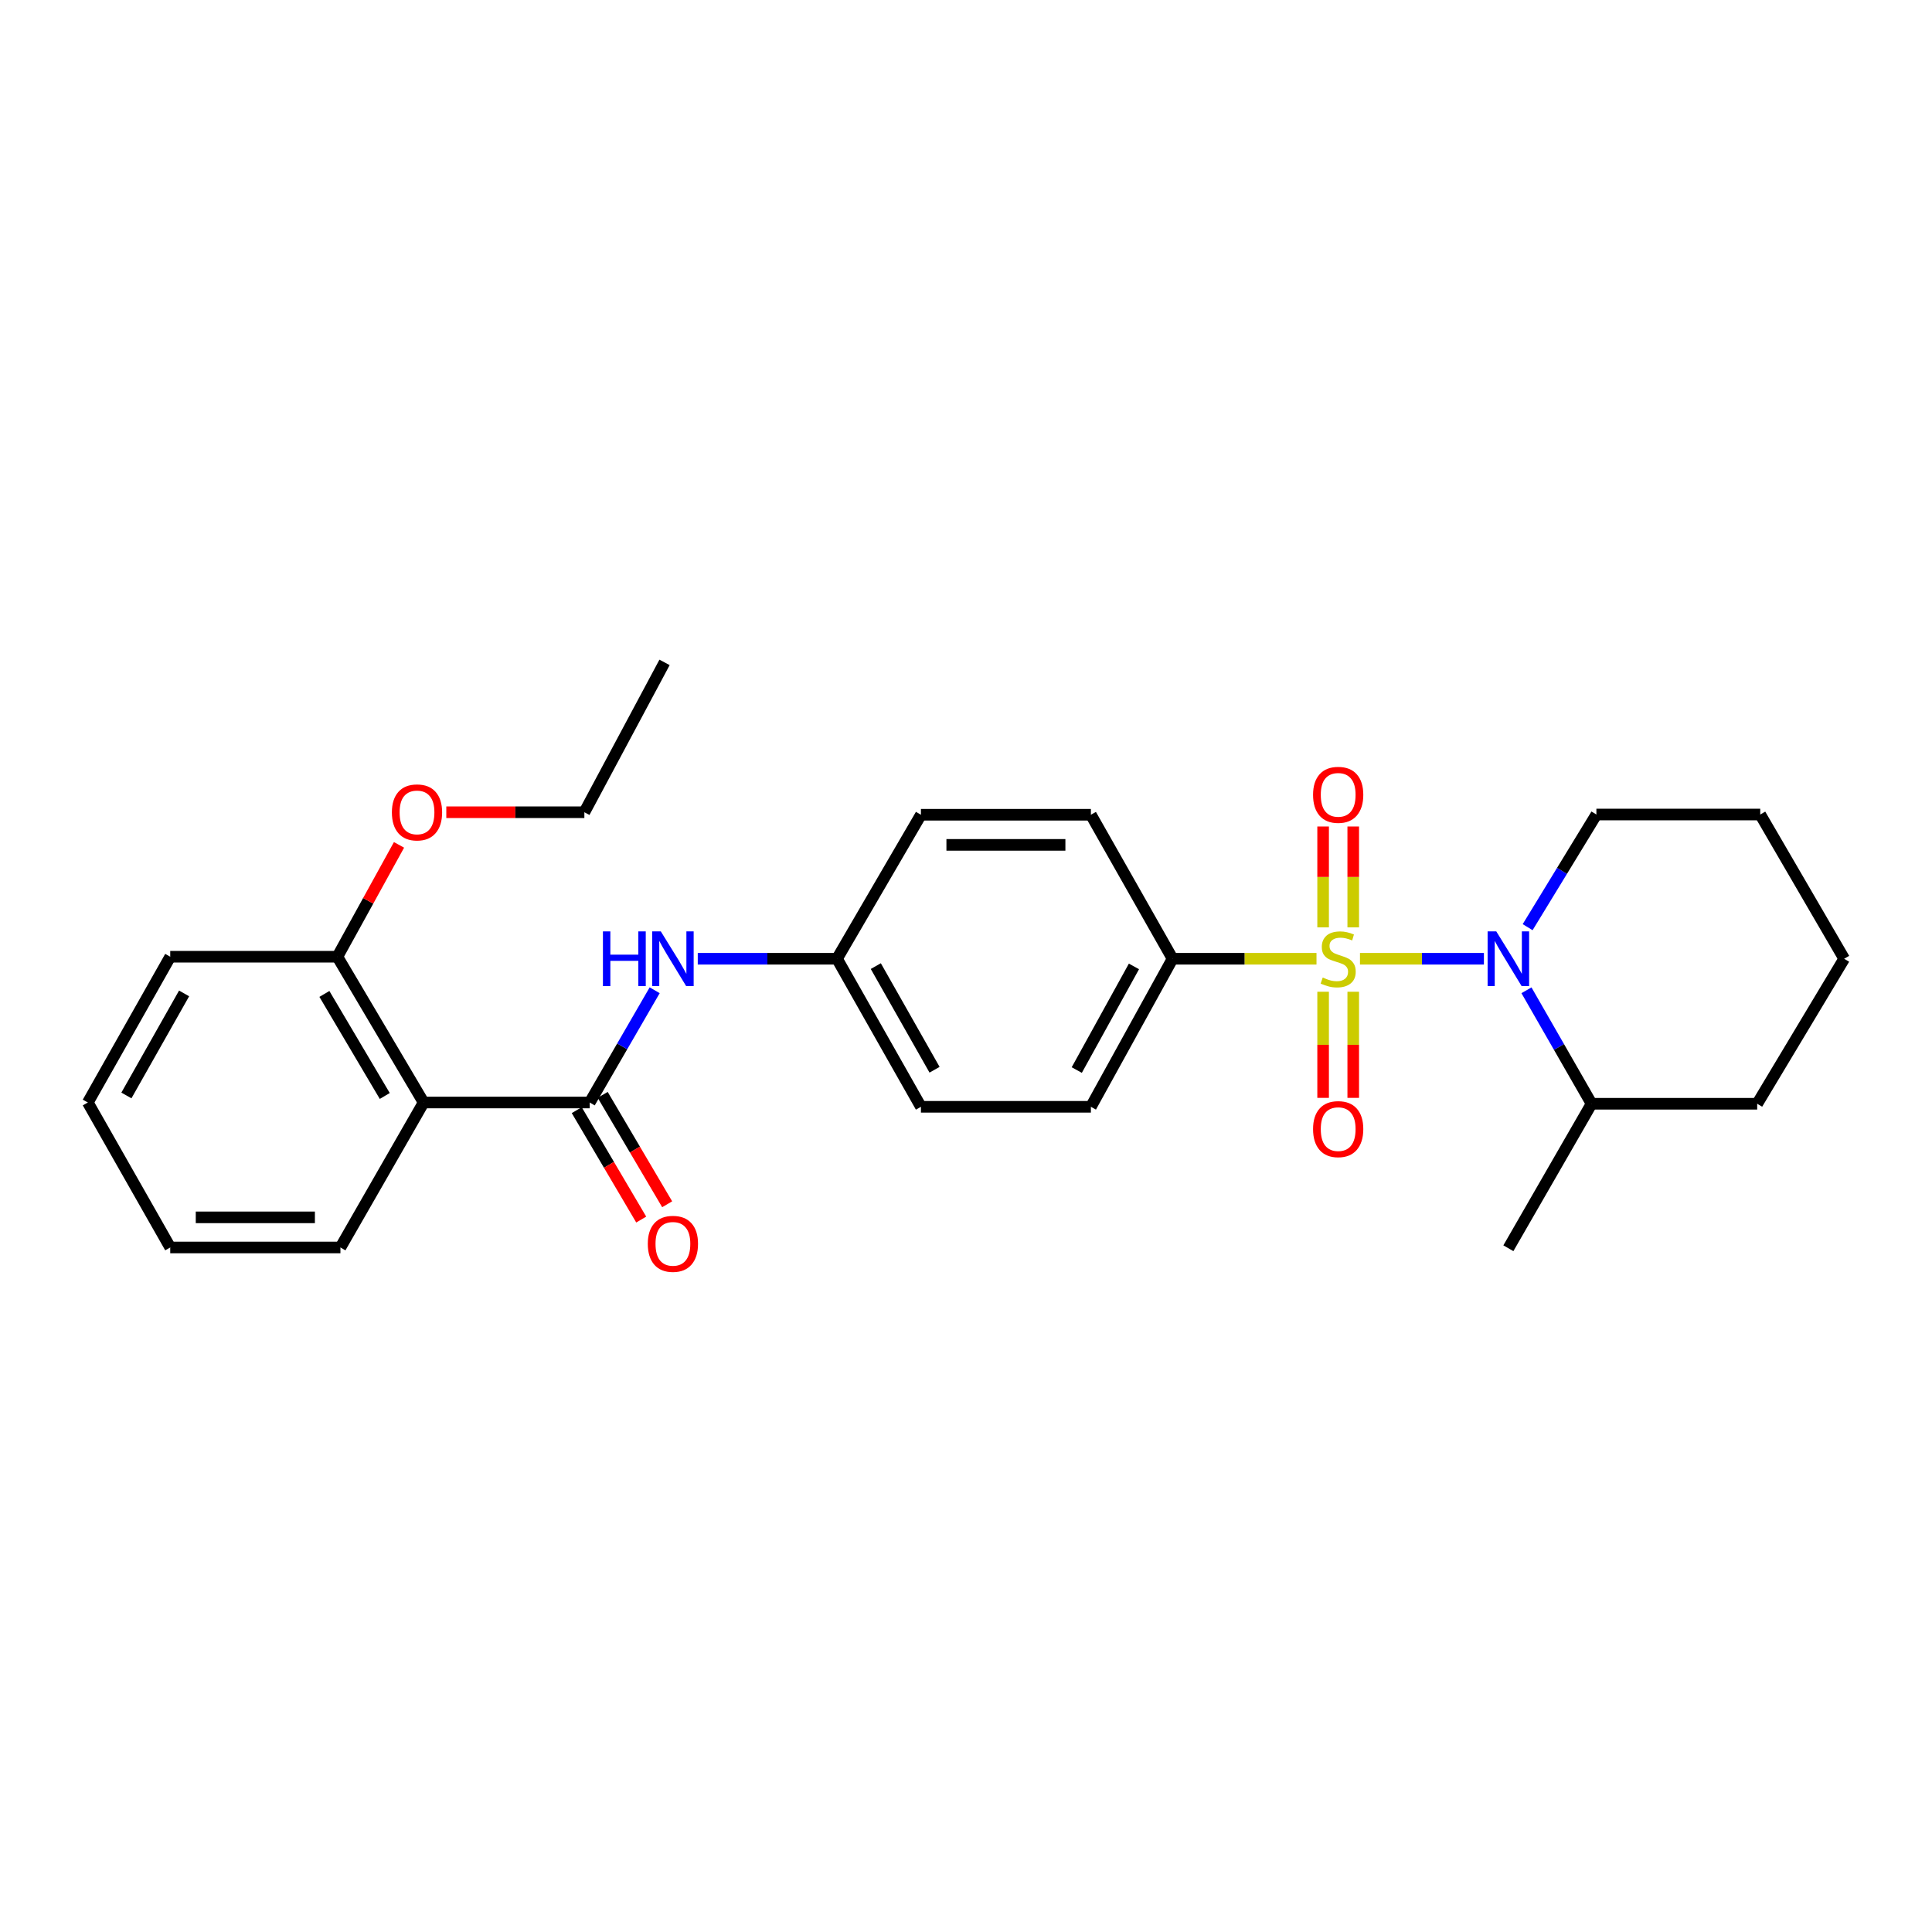 <?xml version='1.0' encoding='iso-8859-1'?>
<svg version='1.1' baseProfile='full'
              xmlns='http://www.w3.org/2000/svg'
                      xmlns:rdkit='http://www.rdkit.org/xml'
                      xmlns:xlink='http://www.w3.org/1999/xlink'
                  xml:space='preserve'
width='1000px' height='1000px' viewBox='0 0 1000 1000'>
<!-- END OF HEADER -->
<rect style='opacity:1.0;fill:#FFFFFF;stroke:none' width='1000' height='1000' x='0' y='0'> </rect>
<path class='bond-0' d='M 703.921,496.249 L 735.995,496.249' style='fill:none;fill-rule:evenodd;stroke:#CCCC00;stroke-width:6px;stroke-linecap:butt;stroke-linejoin:miter;stroke-opacity:1' />
<path class='bond-0' d='M 735.995,496.249 L 768.069,496.249' style='fill:none;fill-rule:evenodd;stroke:#0000FF;stroke-width:6px;stroke-linecap:butt;stroke-linejoin:miter;stroke-opacity:1' />
<path class='bond-3' d='M 681.416,496.249 L 644.168,496.249' style='fill:none;fill-rule:evenodd;stroke:#CCCC00;stroke-width:6px;stroke-linecap:butt;stroke-linejoin:miter;stroke-opacity:1' />
<path class='bond-3' d='M 644.168,496.249 L 606.921,496.249' style='fill:none;fill-rule:evenodd;stroke:#000000;stroke-width:6px;stroke-linecap:butt;stroke-linejoin:miter;stroke-opacity:1' />
<path class='bond-5' d='M 684.843,513.331 L 684.843,540.792' style='fill:none;fill-rule:evenodd;stroke:#CCCC00;stroke-width:6px;stroke-linecap:butt;stroke-linejoin:miter;stroke-opacity:1' />
<path class='bond-5' d='M 684.843,540.792 L 684.843,568.253' style='fill:none;fill-rule:evenodd;stroke:#FF0000;stroke-width:6px;stroke-linecap:butt;stroke-linejoin:miter;stroke-opacity:1' />
<path class='bond-5' d='M 700.434,513.331 L 700.434,540.792' style='fill:none;fill-rule:evenodd;stroke:#CCCC00;stroke-width:6px;stroke-linecap:butt;stroke-linejoin:miter;stroke-opacity:1' />
<path class='bond-5' d='M 700.434,540.792 L 700.434,568.253' style='fill:none;fill-rule:evenodd;stroke:#FF0000;stroke-width:6px;stroke-linecap:butt;stroke-linejoin:miter;stroke-opacity:1' />
<path class='bond-6' d='M 700.434,480.006 L 700.434,453.901' style='fill:none;fill-rule:evenodd;stroke:#CCCC00;stroke-width:6px;stroke-linecap:butt;stroke-linejoin:miter;stroke-opacity:1' />
<path class='bond-6' d='M 700.434,453.901 L 700.434,427.797' style='fill:none;fill-rule:evenodd;stroke:#FF0000;stroke-width:6px;stroke-linecap:butt;stroke-linejoin:miter;stroke-opacity:1' />
<path class='bond-6' d='M 684.843,480.006 L 684.843,453.901' style='fill:none;fill-rule:evenodd;stroke:#CCCC00;stroke-width:6px;stroke-linecap:butt;stroke-linejoin:miter;stroke-opacity:1' />
<path class='bond-6' d='M 684.843,453.901 L 684.843,427.797' style='fill:none;fill-rule:evenodd;stroke:#FF0000;stroke-width:6px;stroke-linecap:butt;stroke-linejoin:miter;stroke-opacity:1' />
<path class='bond-9' d='M 790.095,512.572 L 806.945,541.938' style='fill:none;fill-rule:evenodd;stroke:#0000FF;stroke-width:6px;stroke-linecap:butt;stroke-linejoin:miter;stroke-opacity:1' />
<path class='bond-9' d='M 806.945,541.938 L 823.796,571.303' style='fill:none;fill-rule:evenodd;stroke:#000000;stroke-width:6px;stroke-linecap:butt;stroke-linejoin:miter;stroke-opacity:1' />
<path class='bond-13' d='M 790.705,479.902 L 808.498,450.748' style='fill:none;fill-rule:evenodd;stroke:#0000FF;stroke-width:6px;stroke-linecap:butt;stroke-linejoin:miter;stroke-opacity:1' />
<path class='bond-13' d='M 808.498,450.748 L 826.29,421.593' style='fill:none;fill-rule:evenodd;stroke:#000000;stroke-width:6px;stroke-linecap:butt;stroke-linejoin:miter;stroke-opacity:1' />
<path class='bond-1' d='M 305.239,570.654 L 322.049,541.606' style='fill:none;fill-rule:evenodd;stroke:#000000;stroke-width:6px;stroke-linecap:butt;stroke-linejoin:miter;stroke-opacity:1' />
<path class='bond-1' d='M 322.049,541.606 L 338.859,512.558' style='fill:none;fill-rule:evenodd;stroke:#0000FF;stroke-width:6px;stroke-linecap:butt;stroke-linejoin:miter;stroke-opacity:1' />
<path class='bond-2' d='M 305.239,570.654 L 219.271,570.654' style='fill:none;fill-rule:evenodd;stroke:#000000;stroke-width:6px;stroke-linecap:butt;stroke-linejoin:miter;stroke-opacity:1' />
<path class='bond-7' d='M 298.523,574.611 L 315.208,602.927' style='fill:none;fill-rule:evenodd;stroke:#000000;stroke-width:6px;stroke-linecap:butt;stroke-linejoin:miter;stroke-opacity:1' />
<path class='bond-7' d='M 315.208,602.927 L 331.893,631.242' style='fill:none;fill-rule:evenodd;stroke:#FF0000;stroke-width:6px;stroke-linecap:butt;stroke-linejoin:miter;stroke-opacity:1' />
<path class='bond-7' d='M 311.956,566.696 L 328.641,595.011' style='fill:none;fill-rule:evenodd;stroke:#000000;stroke-width:6px;stroke-linecap:butt;stroke-linejoin:miter;stroke-opacity:1' />
<path class='bond-7' d='M 328.641,595.011 L 345.326,623.327' style='fill:none;fill-rule:evenodd;stroke:#FF0000;stroke-width:6px;stroke-linecap:butt;stroke-linejoin:miter;stroke-opacity:1' />
<path class='bond-8' d='M 219.271,570.654 L 174.628,495.201' style='fill:none;fill-rule:evenodd;stroke:#000000;stroke-width:6px;stroke-linecap:butt;stroke-linejoin:miter;stroke-opacity:1' />
<path class='bond-8' d='M 199.156,567.275 L 167.906,514.458' style='fill:none;fill-rule:evenodd;stroke:#000000;stroke-width:6px;stroke-linecap:butt;stroke-linejoin:miter;stroke-opacity:1' />
<path class='bond-16' d='M 219.271,570.654 L 176.204,645.691' style='fill:none;fill-rule:evenodd;stroke:#000000;stroke-width:6px;stroke-linecap:butt;stroke-linejoin:miter;stroke-opacity:1' />
<path class='bond-10' d='M 606.921,496.249 L 564.643,572.88' style='fill:none;fill-rule:evenodd;stroke:#000000;stroke-width:6px;stroke-linecap:butt;stroke-linejoin:miter;stroke-opacity:1' />
<path class='bond-10' d='M 586.928,500.212 L 557.333,553.854' style='fill:none;fill-rule:evenodd;stroke:#000000;stroke-width:6px;stroke-linecap:butt;stroke-linejoin:miter;stroke-opacity:1' />
<path class='bond-11' d='M 606.921,496.249 L 564.643,421.714' style='fill:none;fill-rule:evenodd;stroke:#000000;stroke-width:6px;stroke-linecap:butt;stroke-linejoin:miter;stroke-opacity:1' />
<path class='bond-4' d='M 361.161,496.249 L 397.198,496.249' style='fill:none;fill-rule:evenodd;stroke:#0000FF;stroke-width:6px;stroke-linecap:butt;stroke-linejoin:miter;stroke-opacity:1' />
<path class='bond-4' d='M 397.198,496.249 L 433.235,496.249' style='fill:none;fill-rule:evenodd;stroke:#000000;stroke-width:6px;stroke-linecap:butt;stroke-linejoin:miter;stroke-opacity:1' />
<path class='bond-17' d='M 174.628,495.201 L 190.579,466.255' style='fill:none;fill-rule:evenodd;stroke:#000000;stroke-width:6px;stroke-linecap:butt;stroke-linejoin:miter;stroke-opacity:1' />
<path class='bond-17' d='M 190.579,466.255 L 206.531,437.31' style='fill:none;fill-rule:evenodd;stroke:#FF0000;stroke-width:6px;stroke-linecap:butt;stroke-linejoin:miter;stroke-opacity:1' />
<path class='bond-18' d='M 174.628,495.201 L 88.114,495.201' style='fill:none;fill-rule:evenodd;stroke:#000000;stroke-width:6px;stroke-linecap:butt;stroke-linejoin:miter;stroke-opacity:1' />
<path class='bond-19' d='M 823.796,571.303 L 780.729,646.089' style='fill:none;fill-rule:evenodd;stroke:#000000;stroke-width:6px;stroke-linecap:butt;stroke-linejoin:miter;stroke-opacity:1' />
<path class='bond-20' d='M 823.796,571.303 L 909.521,571.303' style='fill:none;fill-rule:evenodd;stroke:#000000;stroke-width:6px;stroke-linecap:butt;stroke-linejoin:miter;stroke-opacity:1' />
<path class='bond-14' d='M 564.643,572.88 L 476.674,572.88' style='fill:none;fill-rule:evenodd;stroke:#000000;stroke-width:6px;stroke-linecap:butt;stroke-linejoin:miter;stroke-opacity:1' />
<path class='bond-15' d='M 564.643,421.714 L 476.674,421.714' style='fill:none;fill-rule:evenodd;stroke:#000000;stroke-width:6px;stroke-linecap:butt;stroke-linejoin:miter;stroke-opacity:1' />
<path class='bond-15' d='M 551.448,437.305 L 489.869,437.305' style='fill:none;fill-rule:evenodd;stroke:#000000;stroke-width:6px;stroke-linecap:butt;stroke-linejoin:miter;stroke-opacity:1' />
<path class='bond-12' d='M 433.235,496.249 L 476.674,421.714' style='fill:none;fill-rule:evenodd;stroke:#000000;stroke-width:6px;stroke-linecap:butt;stroke-linejoin:miter;stroke-opacity:1' />
<path class='bond-27' d='M 433.235,496.249 L 476.674,572.88' style='fill:none;fill-rule:evenodd;stroke:#000000;stroke-width:6px;stroke-linecap:butt;stroke-linejoin:miter;stroke-opacity:1' />
<path class='bond-27' d='M 453.314,500.055 L 483.722,553.697' style='fill:none;fill-rule:evenodd;stroke:#000000;stroke-width:6px;stroke-linecap:butt;stroke-linejoin:miter;stroke-opacity:1' />
<path class='bond-22' d='M 826.29,421.593 L 911.098,421.593' style='fill:none;fill-rule:evenodd;stroke:#000000;stroke-width:6px;stroke-linecap:butt;stroke-linejoin:miter;stroke-opacity:1' />
<path class='bond-23' d='M 176.204,645.691 L 88.114,645.691' style='fill:none;fill-rule:evenodd;stroke:#000000;stroke-width:6px;stroke-linecap:butt;stroke-linejoin:miter;stroke-opacity:1' />
<path class='bond-23' d='M 162.991,630.1 L 101.328,630.1' style='fill:none;fill-rule:evenodd;stroke:#000000;stroke-width:6px;stroke-linecap:butt;stroke-linejoin:miter;stroke-opacity:1' />
<path class='bond-21' d='M 231.007,420.415 L 266.737,420.415' style='fill:none;fill-rule:evenodd;stroke:#FF0000;stroke-width:6px;stroke-linecap:butt;stroke-linejoin:miter;stroke-opacity:1' />
<path class='bond-21' d='M 266.737,420.415 L 302.468,420.415' style='fill:none;fill-rule:evenodd;stroke:#000000;stroke-width:6px;stroke-linecap:butt;stroke-linejoin:miter;stroke-opacity:1' />
<path class='bond-29' d='M 88.114,495.201 L 45.455,570.654' style='fill:none;fill-rule:evenodd;stroke:#000000;stroke-width:6px;stroke-linecap:butt;stroke-linejoin:miter;stroke-opacity:1' />
<path class='bond-29' d='M 95.287,514.192 L 65.426,567.009' style='fill:none;fill-rule:evenodd;stroke:#000000;stroke-width:6px;stroke-linecap:butt;stroke-linejoin:miter;stroke-opacity:1' />
<path class='bond-28' d='M 909.521,571.303 L 954.545,496.249' style='fill:none;fill-rule:evenodd;stroke:#000000;stroke-width:6px;stroke-linecap:butt;stroke-linejoin:miter;stroke-opacity:1' />
<path class='bond-24' d='M 302.468,420.415 L 343.966,342.857' style='fill:none;fill-rule:evenodd;stroke:#000000;stroke-width:6px;stroke-linecap:butt;stroke-linejoin:miter;stroke-opacity:1' />
<path class='bond-26' d='M 911.098,421.593 L 954.545,496.249' style='fill:none;fill-rule:evenodd;stroke:#000000;stroke-width:6px;stroke-linecap:butt;stroke-linejoin:miter;stroke-opacity:1' />
<path class='bond-25' d='M 88.114,645.691 L 45.455,570.654' style='fill:none;fill-rule:evenodd;stroke:#000000;stroke-width:6px;stroke-linecap:butt;stroke-linejoin:miter;stroke-opacity:1' />
<path  class='atom-0' d='M 684.639 505.969
Q 684.959 506.089, 686.279 506.649
Q 687.599 507.209, 689.039 507.569
Q 690.519 507.889, 691.959 507.889
Q 694.639 507.889, 696.199 506.609
Q 697.759 505.289, 697.759 503.009
Q 697.759 501.449, 696.959 500.489
Q 696.199 499.529, 694.999 499.009
Q 693.799 498.489, 691.799 497.889
Q 689.279 497.129, 687.759 496.409
Q 686.279 495.689, 685.199 494.169
Q 684.159 492.649, 684.159 490.089
Q 684.159 486.529, 686.559 484.329
Q 688.999 482.129, 693.799 482.129
Q 697.079 482.129, 700.799 483.689
L 699.879 486.769
Q 696.479 485.369, 693.919 485.369
Q 691.159 485.369, 689.639 486.529
Q 688.119 487.649, 688.159 489.609
Q 688.159 491.129, 688.919 492.049
Q 689.719 492.969, 690.839 493.489
Q 691.999 494.009, 693.919 494.609
Q 696.479 495.409, 697.999 496.209
Q 699.519 497.009, 700.599 498.649
Q 701.719 500.249, 701.719 503.009
Q 701.719 506.929, 699.079 509.049
Q 696.479 511.129, 692.119 511.129
Q 689.599 511.129, 687.679 510.569
Q 685.799 510.049, 683.559 509.129
L 684.639 505.969
' fill='#CCCC00'/>
<path  class='atom-1' d='M 774.469 482.089
L 783.749 497.089
Q 784.669 498.569, 786.149 501.249
Q 787.629 503.929, 787.709 504.089
L 787.709 482.089
L 791.469 482.089
L 791.469 510.409
L 787.589 510.409
L 777.629 494.009
Q 776.469 492.089, 775.229 489.889
Q 774.029 487.689, 773.669 487.009
L 773.669 510.409
L 769.989 510.409
L 769.989 482.089
L 774.469 482.089
' fill='#0000FF'/>
<path  class='atom-5' d='M 312.077 482.089
L 315.917 482.089
L 315.917 494.129
L 330.397 494.129
L 330.397 482.089
L 334.237 482.089
L 334.237 510.409
L 330.397 510.409
L 330.397 497.329
L 315.917 497.329
L 315.917 510.409
L 312.077 510.409
L 312.077 482.089
' fill='#0000FF'/>
<path  class='atom-5' d='M 342.037 482.089
L 351.317 497.089
Q 352.237 498.569, 353.717 501.249
Q 355.197 503.929, 355.277 504.089
L 355.277 482.089
L 359.037 482.089
L 359.037 510.409
L 355.157 510.409
L 345.197 494.009
Q 344.037 492.089, 342.797 489.889
Q 341.597 487.689, 341.237 487.009
L 341.237 510.409
L 337.557 510.409
L 337.557 482.089
L 342.037 482.089
' fill='#0000FF'/>
<path  class='atom-6' d='M 679.639 584.428
Q 679.639 577.628, 682.999 573.828
Q 686.359 570.028, 692.639 570.028
Q 698.919 570.028, 702.279 573.828
Q 705.639 577.628, 705.639 584.428
Q 705.639 591.308, 702.239 595.228
Q 698.839 599.108, 692.639 599.108
Q 686.399 599.108, 682.999 595.228
Q 679.639 591.348, 679.639 584.428
M 692.639 595.908
Q 696.959 595.908, 699.279 593.028
Q 701.639 590.108, 701.639 584.428
Q 701.639 578.868, 699.279 576.068
Q 696.959 573.228, 692.639 573.228
Q 688.319 573.228, 685.959 576.028
Q 683.639 578.828, 683.639 584.428
Q 683.639 590.148, 685.959 593.028
Q 688.319 595.908, 692.639 595.908
' fill='#FF0000'/>
<path  class='atom-7' d='M 679.639 411.4
Q 679.639 404.6, 682.999 400.8
Q 686.359 397, 692.639 397
Q 698.919 397, 702.279 400.8
Q 705.639 404.6, 705.639 411.4
Q 705.639 418.28, 702.239 422.2
Q 698.839 426.08, 692.639 426.08
Q 686.399 426.08, 682.999 422.2
Q 679.639 418.32, 679.639 411.4
M 692.639 422.88
Q 696.959 422.88, 699.279 420
Q 701.639 417.08, 701.639 411.4
Q 701.639 405.84, 699.279 403.04
Q 696.959 400.2, 692.639 400.2
Q 688.319 400.2, 685.959 403
Q 683.639 405.8, 683.639 411.4
Q 683.639 417.12, 685.959 420
Q 688.319 422.88, 692.639 422.88
' fill='#FF0000'/>
<path  class='atom-8' d='M 335.297 643.805
Q 335.297 637.005, 338.657 633.205
Q 342.017 629.405, 348.297 629.405
Q 354.577 629.405, 357.937 633.205
Q 361.297 637.005, 361.297 643.805
Q 361.297 650.685, 357.897 654.605
Q 354.497 658.485, 348.297 658.485
Q 342.057 658.485, 338.657 654.605
Q 335.297 650.725, 335.297 643.805
M 348.297 655.285
Q 352.617 655.285, 354.937 652.405
Q 357.297 649.485, 357.297 643.805
Q 357.297 638.245, 354.937 635.445
Q 352.617 632.605, 348.297 632.605
Q 343.977 632.605, 341.617 635.405
Q 339.297 638.205, 339.297 643.805
Q 339.297 649.525, 341.617 652.405
Q 343.977 655.285, 348.297 655.285
' fill='#FF0000'/>
<path  class='atom-18' d='M 202.841 420.495
Q 202.841 413.695, 206.201 409.895
Q 209.561 406.095, 215.841 406.095
Q 222.121 406.095, 225.481 409.895
Q 228.841 413.695, 228.841 420.495
Q 228.841 427.375, 225.441 431.295
Q 222.041 435.175, 215.841 435.175
Q 209.601 435.175, 206.201 431.295
Q 202.841 427.415, 202.841 420.495
M 215.841 431.975
Q 220.161 431.975, 222.481 429.095
Q 224.841 426.175, 224.841 420.495
Q 224.841 414.935, 222.481 412.135
Q 220.161 409.295, 215.841 409.295
Q 211.521 409.295, 209.161 412.095
Q 206.841 414.895, 206.841 420.495
Q 206.841 426.215, 209.161 429.095
Q 211.521 431.975, 215.841 431.975
' fill='#FF0000'/>
</svg>
